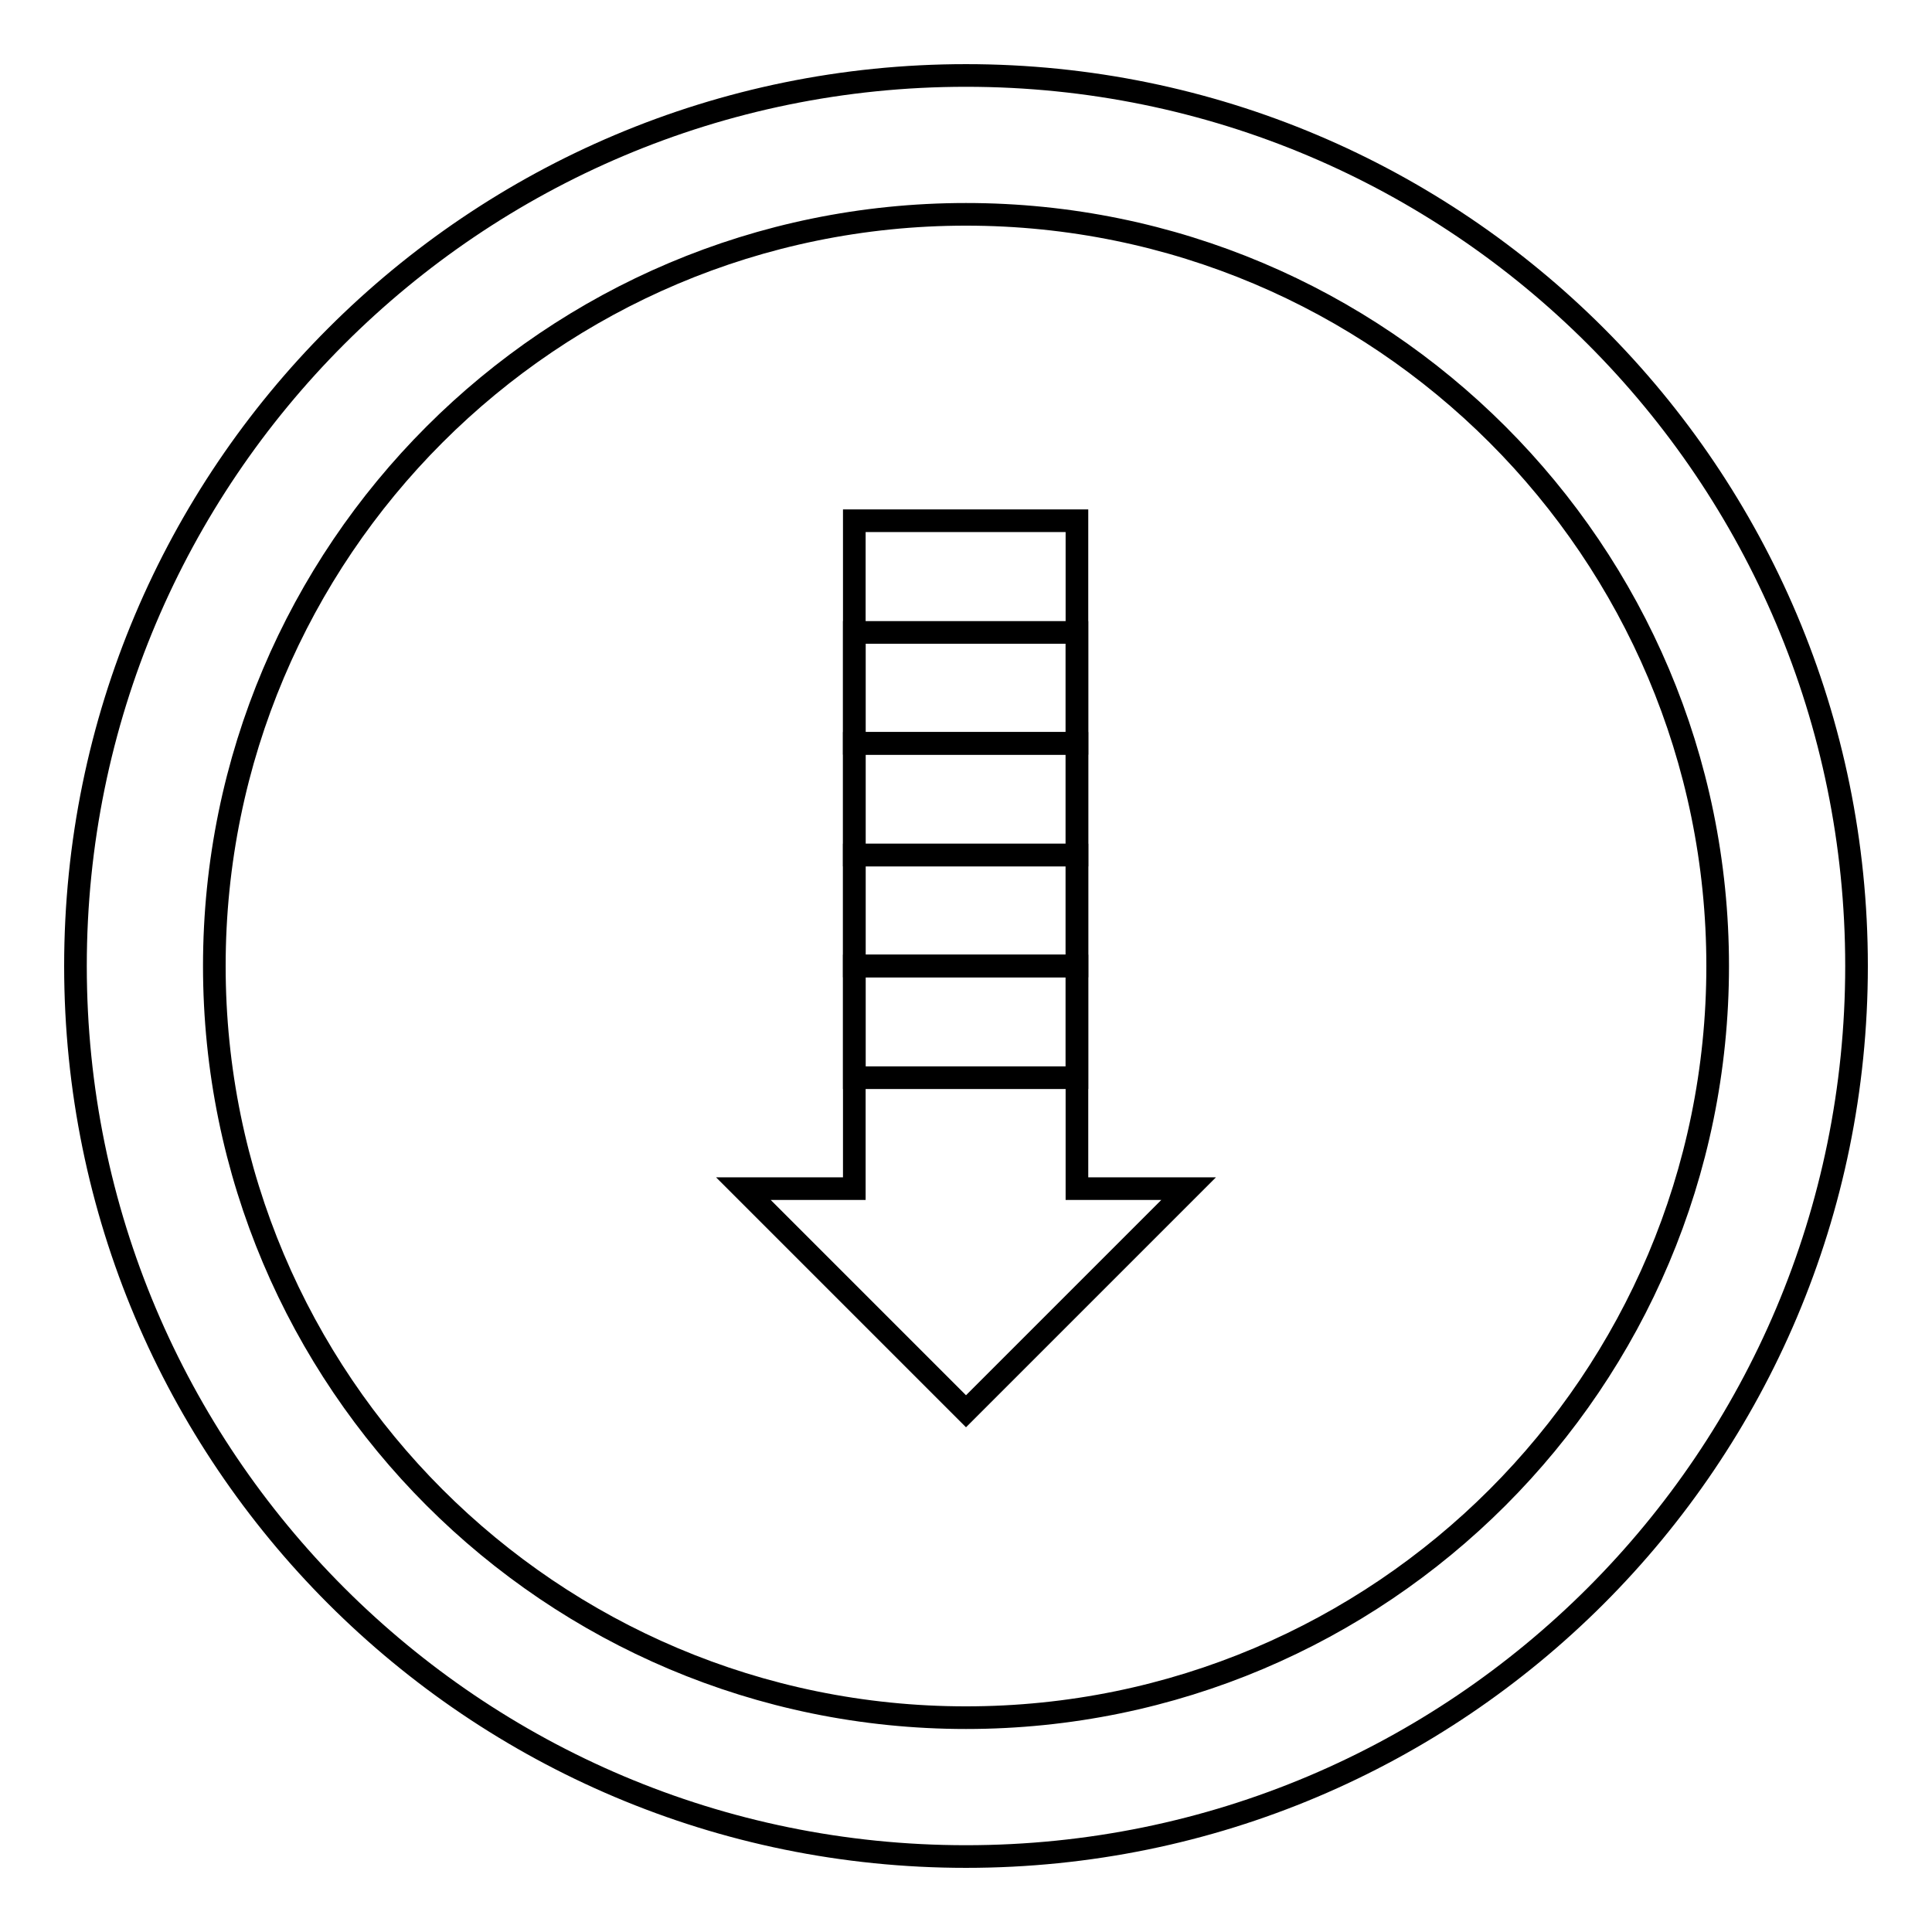 <?xml version="1.0" encoding="utf-8"?>
<!-- Svg Vector Icons : http://www.onlinewebfonts.com/icon -->
<!DOCTYPE svg PUBLIC "-//W3C//DTD SVG 1.1//EN" "http://www.w3.org/Graphics/SVG/1.1/DTD/svg11.dtd">
<svg version="1.1" xmlns="http://www.w3.org/2000/svg" xmlns:xlink="http://www.w3.org/1999/xlink" x="0px" y="0px" viewBox="0 0 256 256" enable-background="new 0 0 256 256" xml:space="preserve">
<g><g><g><path stroke-width="3" fill-opacity="0" stroke="#000000"  d="M10,128c0,65.2,52.8,118,118,118c65.2,0,118-52.8,118-118c0-65.2-52.8-118-118-118C62.8,10,10,62.8,10,128z M227.6,128c0,55-44.6,99.6-99.6,99.6S28.4,183,28.4,128S73,28.4,128,28.4S227.6,73,227.6,128z"/><g><path stroke-width="3" fill-opacity="0" stroke="#000000"  d="M113.2 69h29.5v29.5h-29.5z"/><path stroke-width="3" fill-opacity="0" stroke="#000000"  d="M113.2 83.8h29.5v29.5h-29.5z"/><path stroke-width="3" fill-opacity="0" stroke="#000000"  d="M113.2 98.5h29.5v29.5h-29.5z"/><path stroke-width="3" fill-opacity="0" stroke="#000000"  d="M98.5 157.5L128 187 157.5 157.5 142.7 157.5 142.7 128 113.2 128 113.2 157.5 z"/><path stroke-width="3" fill-opacity="0" stroke="#000000"  d="M113.2 113.3h29.5v29.5h-29.5z"/></g></g><g></g><g></g><g></g><g></g><g></g><g></g><g></g><g></g><g></g><g></g><g></g><g></g><g></g><g></g><g></g></g></g>
</svg>